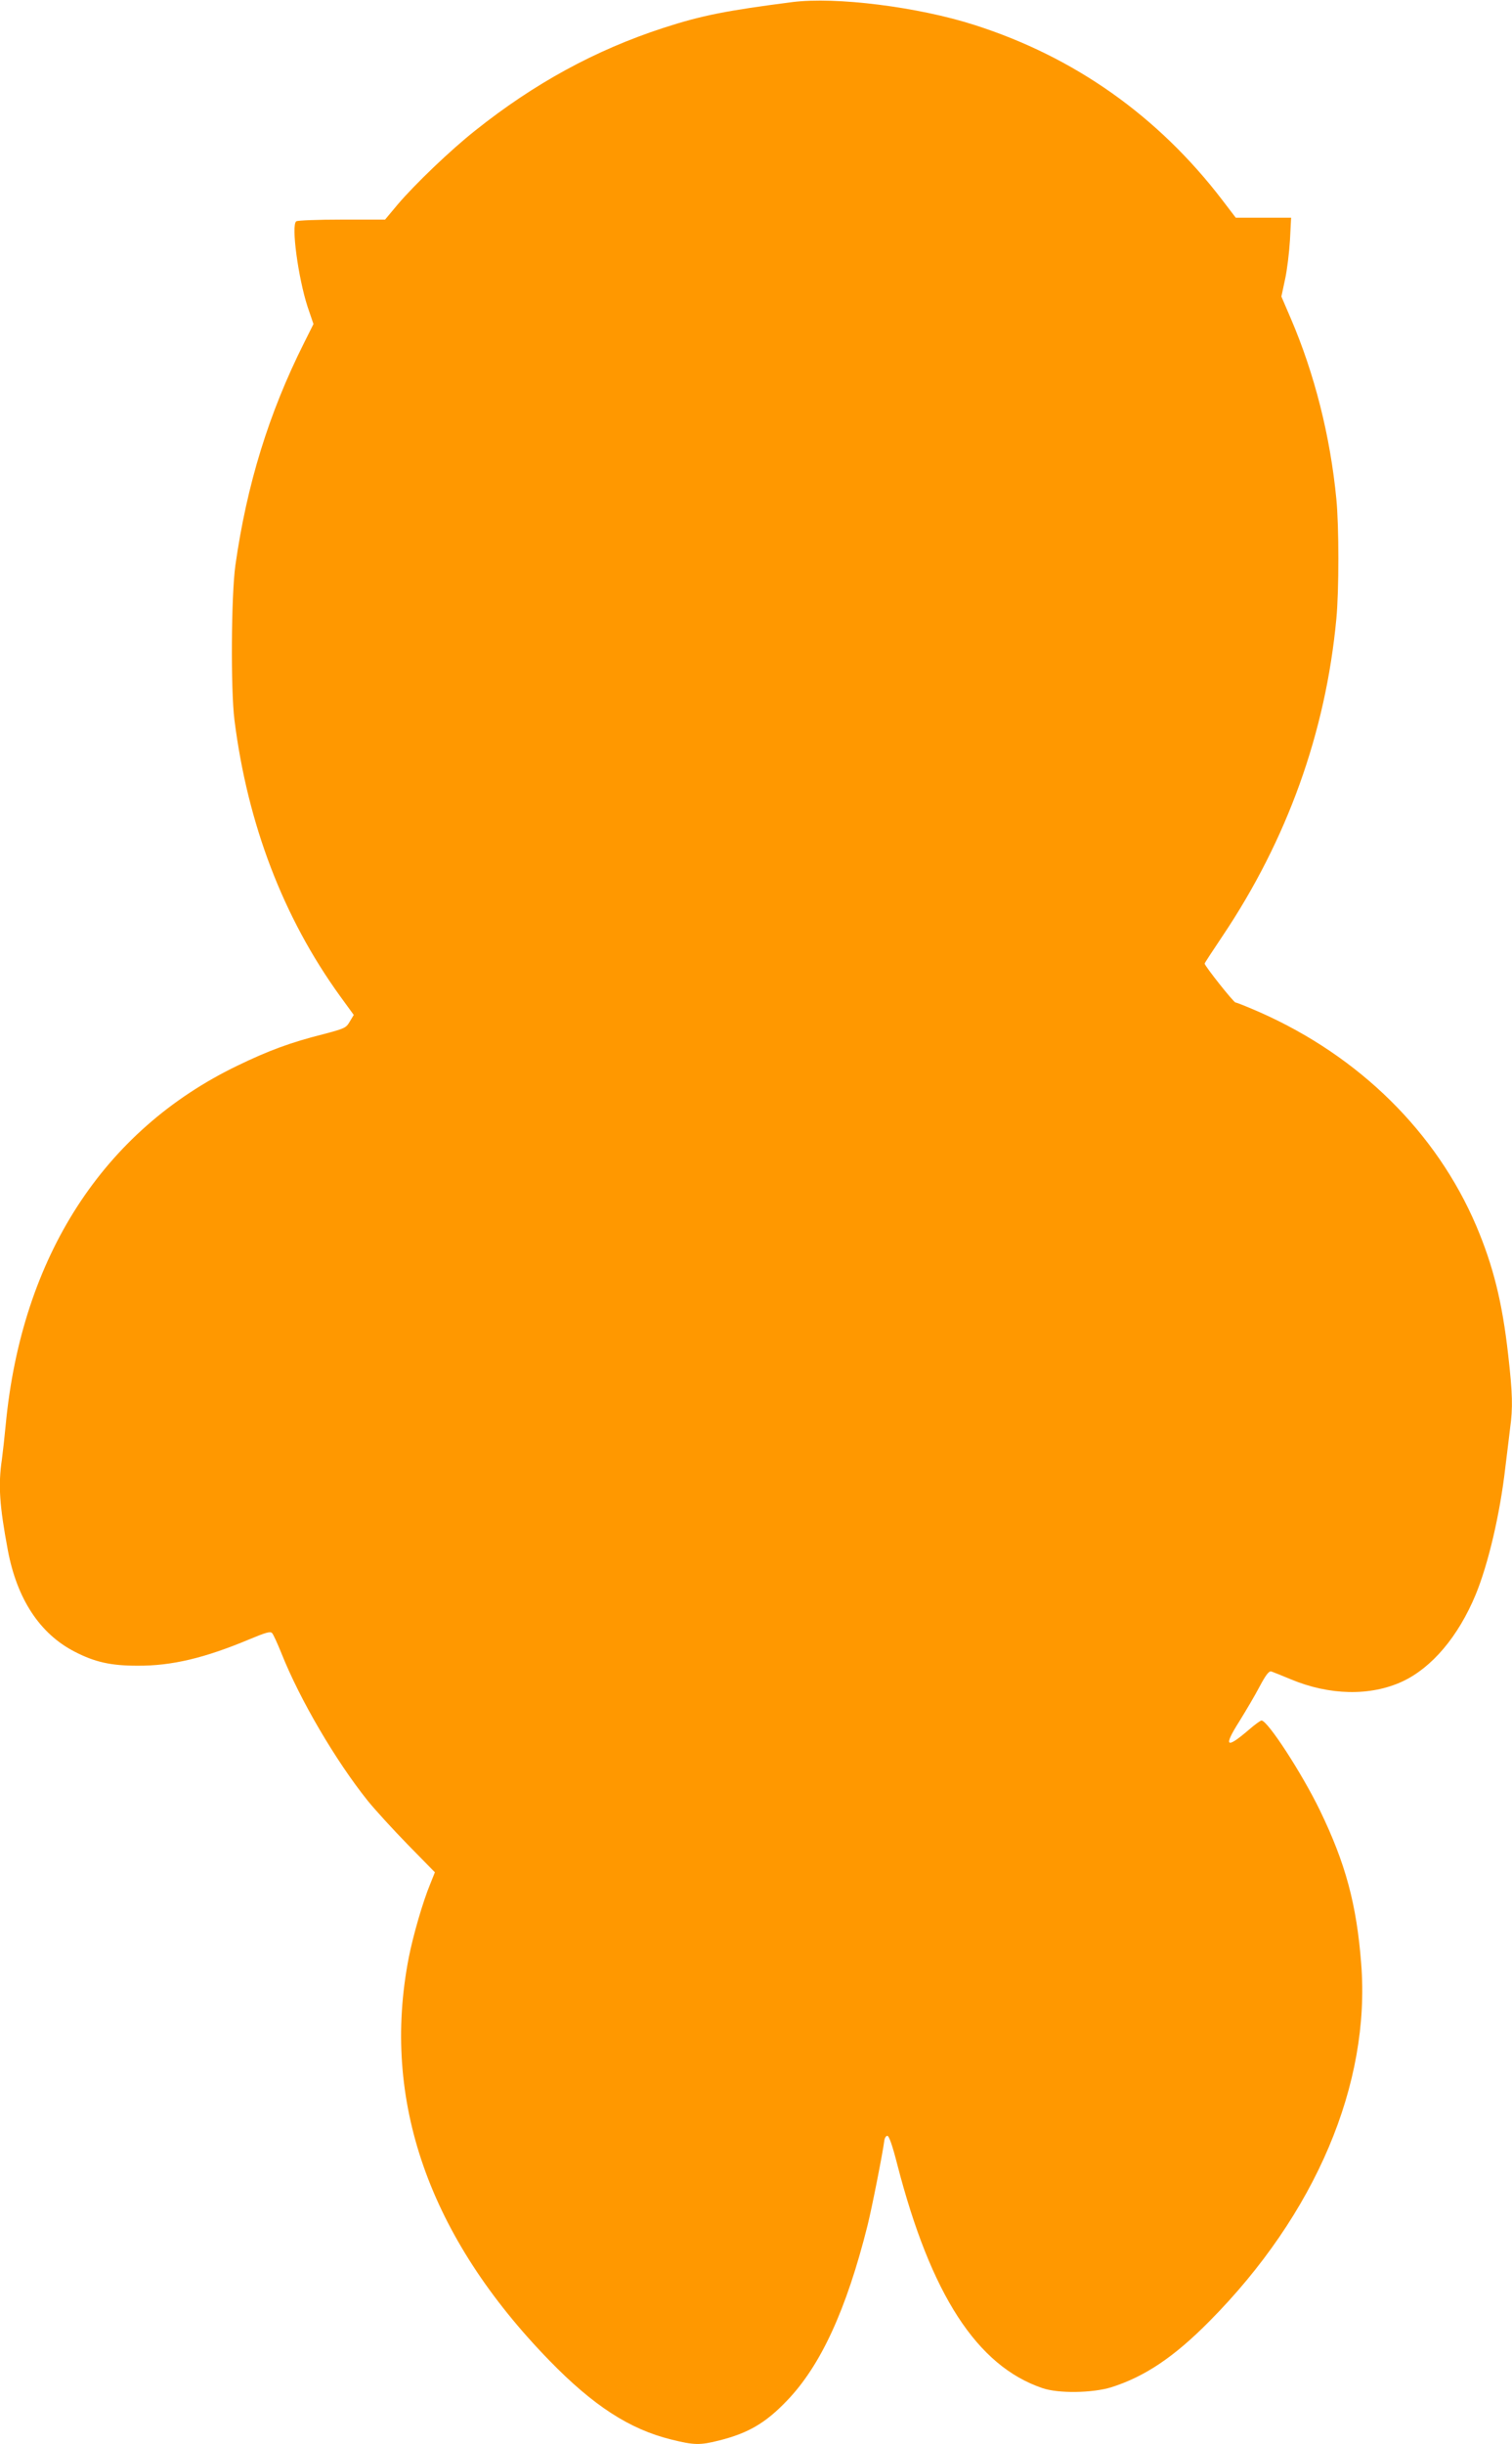<?xml version="1.0" standalone="no"?>
<!DOCTYPE svg PUBLIC "-//W3C//DTD SVG 20010904//EN"
 "http://www.w3.org/TR/2001/REC-SVG-20010904/DTD/svg10.dtd">
<svg version="1.0" xmlns="http://www.w3.org/2000/svg"
 width="792pt" height="1280pt" viewBox="0 0 792 1280"
 preserveAspectRatio="xMidYMid meet">
<g transform="translate(0,1280) scale(0.1,-0.1)"
fill="#ff9800" stroke="none">
<path d="M4150 12789 c-343 -44 -475 -70 -675 -135 -356 -116 -675 -290 -985
-537 -129 -102 -317 -282 -407 -388 l-66 -79 -226 0 c-124 0 -232 -4 -239 -9
-28 -17 10 -296 59 -447 l31 -91 -50 -100 c-184 -367 -299 -740 -359 -1163
-22 -159 -25 -650 -5 -810 69 -547 256 -1035 553 -1446 l72 -99 -21 -35 c-19
-33 -26 -36 -139 -66 -171 -43 -287 -86 -450 -165 -702 -339 -1129 -1000
-1213 -1879 -6 -63 -15 -145 -20 -182 -20 -135 -13 -241 31 -476 48 -255 167
-437 349 -531 106 -55 190 -74 330 -74 180 -1 352 40 588 139 84 35 108 42
117 32 7 -7 29 -56 50 -108 96 -241 283 -560 451 -770 38 -47 132 -150 210
-230 l142 -145 -24 -60 c-39 -93 -91 -274 -113 -387 -145 -747 105 -1461 738
-2111 229 -235 418 -358 636 -412 121 -30 150 -31 253 -5 151 38 242 91 353
207 178 184 313 479 423 918 23 92 81 386 88 445 2 14 9 25 16 25 9 0 27 -52
52 -150 176 -682 418 -1055 760 -1171 84 -29 261 -26 360 4 177 56 330 159
515 346 556 561 845 1243 795 1873 -24 311 -82 525 -216 802 -94 194 -274 471
-306 471 -6 0 -36 -22 -67 -49 -119 -102 -134 -89 -49 45 34 55 82 136 106
182 33 62 49 82 61 79 9 -3 54 -21 102 -41 203 -85 417 -89 584 -12 155 72
294 236 385 456 66 161 127 421 155 665 9 71 20 164 25 205 15 108 13 183 -10
385 -31 277 -79 467 -167 675 -209 490 -612 888 -1134 1119 -64 28 -121 51
-127 51 -10 0 -162 192 -162 204 0 3 42 67 93 143 339 505 541 1066 597 1663
14 146 14 484 0 626 -32 332 -115 658 -239 947 l-49 114 19 89 c11 49 22 142
26 207 l6 117 -145 0 -145 0 -71 93 c-336 439 -774 749 -1297 916 -295 95
-727 149 -955 120z"/>
</g>
</svg>
